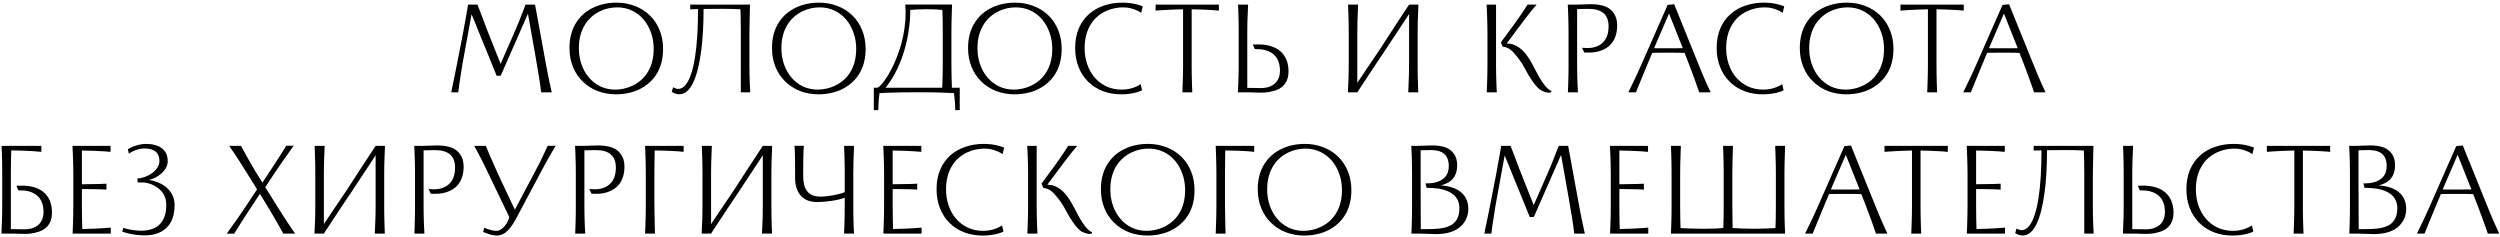 <?xml version="1.0" encoding="UTF-8"?> <svg xmlns="http://www.w3.org/2000/svg" width="885" height="84" viewBox="0 0 885 84" fill="none"><path d="M189.41 1.639L193.325 23.037C193.715 25.212 194.195 27.596 194.765 30.192C194.84 30.567 194.915 30.904 194.99 31.204C195.065 31.504 195.125 31.774 195.17 32.014L195.327 32.689H191.57C191.48 31.774 191.255 30.139 190.895 27.784C190.34 24.364 189.845 21.439 189.41 19.009L187.632 9.019C187.347 7.519 187.1 6.131 186.89 4.856L177.26 26.794L175.797 26.817L175.37 25.714L174.425 23.419L171.747 16.826L170.307 13.316L169.745 11.944C168.815 9.679 168.252 8.284 168.057 7.759L167.54 6.499L166.932 5.036L163.647 22.991C163.227 25.526 162.875 27.822 162.59 29.877C162.47 30.596 162.38 31.271 162.32 31.901L162.207 32.689H159.732L159.845 32.172C159.86 32.111 159.875 32.036 159.89 31.947C159.905 31.857 159.92 31.759 159.935 31.654C160.01 31.309 160.092 30.896 160.182 30.416C160.287 29.936 160.407 29.381 160.542 28.752L161.06 26.232L161.622 23.419C161.757 22.774 161.945 21.822 162.185 20.561L163.985 11.314C164.48 8.674 164.9 6.334 165.245 4.294L165.695 1.639H169.025C169.715 3.409 170.367 5.104 170.982 6.724C171.627 8.509 172.415 10.564 173.345 12.889L177.215 22.609L182.142 11.359C182.937 9.514 183.492 8.194 183.807 7.399C184.617 5.389 185.367 3.469 186.057 1.639H189.41ZM218.085 33.386C215.76 33.386 213.592 33.004 211.582 32.239C209.572 31.459 207.825 30.349 206.34 28.909C204.825 27.454 203.655 25.714 202.83 23.689C202.005 21.664 201.592 19.429 201.592 16.984C201.592 13.489 202.38 10.504 203.955 8.029C205.455 5.674 207.48 3.896 210.03 2.696C212.505 1.526 215.242 0.941 218.242 0.941C220.567 0.941 222.735 1.331 224.745 2.111C226.77 2.876 228.525 3.979 230.01 5.419C231.51 6.874 232.672 8.614 233.497 10.639C234.322 12.664 234.735 14.899 234.735 17.344C234.735 20.839 233.947 23.824 232.372 26.299C231.622 27.469 230.73 28.504 229.695 29.404C228.675 30.289 227.542 31.032 226.297 31.631C225.082 32.217 223.777 32.651 222.382 32.937C220.987 33.236 219.555 33.386 218.085 33.386ZM204.922 17.052C204.922 19.032 205.222 20.914 205.822 22.699C206.437 24.484 207.307 26.044 208.432 27.379C209.587 28.759 210.96 29.831 212.55 30.596C214.155 31.346 215.91 31.721 217.815 31.721C218.79 31.721 219.795 31.609 220.83 31.384C221.865 31.159 222.862 30.822 223.822 30.372C226.087 29.306 227.857 27.784 229.132 25.804C230.647 23.479 231.405 20.637 231.405 17.276C231.405 15.296 231.097 13.421 230.482 11.652C229.867 9.866 228.997 8.299 227.872 6.949C226.717 5.569 225.337 4.504 223.732 3.754C222.142 2.989 220.395 2.606 218.49 2.606C216.375 2.606 214.38 3.049 212.505 3.934C210.285 4.984 208.522 6.506 207.217 8.501C205.687 10.871 204.922 13.722 204.922 17.052ZM240.201 31.474C240.756 31.459 241.311 31.249 241.866 30.844C242.421 30.439 242.938 29.824 243.418 28.999C244.558 27.049 245.428 24.154 246.028 20.314C246.748 15.694 247.108 9.994 247.108 3.214L245.061 3.281C244.881 3.296 244.641 3.304 244.341 3.304V1.639H265.536C265.521 1.639 265.506 1.804 265.491 2.134C265.476 2.254 265.468 2.479 265.468 2.809L265.446 3.506L265.401 5.554C265.341 7.654 265.311 9.424 265.311 10.864C265.296 11.509 265.288 12.461 265.288 13.722V22.969C265.288 25.009 265.333 27.244 265.423 29.674C265.483 31.009 265.536 32.014 265.581 32.689H262.251V11.314C262.251 10.084 262.236 8.539 262.206 6.679L262.161 4.766L262.093 3.281C260.353 3.176 258.208 3.124 255.658 3.124C254.128 3.124 252.988 3.131 252.238 3.146C251.473 3.161 250.416 3.169 249.066 3.169C249.066 8.914 248.773 13.954 248.188 18.289C247.543 23.029 246.606 26.689 245.376 29.269C244.746 30.589 244.018 31.602 243.193 32.306C242.383 33.011 241.491 33.364 240.516 33.364C239.796 33.364 239.136 33.214 238.536 32.914C238.296 32.824 238.123 32.734 238.018 32.644C237.883 32.554 237.808 32.509 237.793 32.509L238.288 30.889L238.468 30.979C238.753 31.159 239.083 31.294 239.458 31.384C239.653 31.444 239.901 31.474 240.201 31.474ZM289.777 33.386C287.452 33.386 285.285 33.004 283.275 32.239C281.265 31.459 279.517 30.349 278.032 28.909C276.517 27.454 275.347 25.714 274.522 23.689C273.697 21.664 273.285 19.429 273.285 16.984C273.285 13.489 274.072 10.504 275.647 8.029C277.147 5.674 279.172 3.896 281.722 2.696C284.197 1.526 286.935 0.941 289.935 0.941C292.26 0.941 294.427 1.331 296.437 2.111C298.462 2.876 300.217 3.979 301.702 5.419C303.202 6.874 304.365 8.614 305.19 10.639C306.015 12.664 306.427 14.899 306.427 17.344C306.427 20.839 305.64 23.824 304.065 26.299C303.315 27.469 302.422 28.504 301.387 29.404C300.367 30.289 299.235 31.032 297.99 31.631C296.775 32.217 295.47 32.651 294.075 32.937C292.68 33.236 291.247 33.386 289.777 33.386ZM276.615 17.052C276.615 19.032 276.915 20.914 277.515 22.699C278.13 24.484 279 26.044 280.125 27.379C281.28 28.759 282.652 29.831 284.242 30.596C285.847 31.346 287.602 31.721 289.507 31.721C290.482 31.721 291.487 31.609 292.522 31.384C293.557 31.159 294.555 30.822 295.515 30.372C297.78 29.306 299.55 27.784 300.825 25.804C302.34 23.479 303.097 20.637 303.097 17.276C303.097 15.296 302.79 13.421 302.175 11.652C301.56 9.866 300.69 8.299 299.565 6.949C298.41 5.569 297.03 4.504 295.425 3.754C293.835 2.989 292.087 2.606 290.182 2.606C288.067 2.606 286.072 3.049 284.197 3.934C281.977 4.984 280.215 6.506 278.91 8.501C277.38 10.871 276.615 13.722 276.615 17.052ZM309.327 38.989V31.047H310.519C310.729 31.047 311.052 30.844 311.487 30.439C312.402 29.599 313.482 28.122 314.727 26.006C316.077 23.681 317.262 21.026 318.282 18.041C319.437 14.697 320.164 11.187 320.464 7.511C320.539 6.701 320.577 5.726 320.577 4.586C320.577 3.431 320.539 2.434 320.464 1.594H337.024C336.949 2.959 336.889 4.954 336.844 7.579C336.814 9.109 336.799 10.287 336.799 11.111V22.564C336.799 23.449 336.814 24.657 336.844 26.186L336.867 27.514L336.934 29.539L336.979 31.047H339.747V38.989H338.149L338.104 37.054C338.044 35.884 337.909 34.519 337.699 32.959C336.634 32.899 334.969 32.831 332.704 32.757C330.829 32.697 328.429 32.666 325.504 32.666H323.569C320.839 32.666 318.514 32.697 316.594 32.757C314.014 32.831 312.267 32.907 311.352 32.981C311.142 34.481 311.014 35.839 310.969 37.054L310.924 38.989H309.327ZM327.867 3.259C327.027 3.259 325.947 3.289 324.627 3.349L323.277 3.439L322.242 3.506C322.227 6.341 321.987 9.116 321.522 11.832C321.057 14.546 320.412 17.127 319.587 19.572C318.807 21.881 317.892 24.012 316.842 25.962C315.792 27.912 314.667 29.607 313.467 31.047H333.537L333.604 29.561C333.664 28.107 333.702 26.689 333.717 25.309C333.732 24.754 333.739 23.907 333.739 22.767V11.111C333.739 8.306 333.694 5.779 333.604 3.529C332.239 3.349 330.462 3.259 328.272 3.259H327.867ZM359.184 33.386C356.859 33.386 354.692 33.004 352.682 32.239C350.672 31.459 348.924 30.349 347.439 28.909C345.924 27.454 344.754 25.714 343.929 23.689C343.104 21.664 342.692 19.429 342.692 16.984C342.692 13.489 343.479 10.504 345.054 8.029C346.554 5.674 348.579 3.896 351.129 2.696C353.604 1.526 356.342 0.941 359.342 0.941C361.667 0.941 363.834 1.331 365.844 2.111C367.869 2.876 369.624 3.979 371.109 5.419C372.609 6.874 373.772 8.614 374.597 10.639C375.422 12.664 375.834 14.899 375.834 17.344C375.834 20.839 375.047 23.824 373.472 26.299C372.722 27.469 371.829 28.504 370.794 29.404C369.774 30.289 368.642 31.032 367.397 31.631C366.182 32.217 364.877 32.651 363.482 32.937C362.087 33.236 360.654 33.386 359.184 33.386ZM346.022 17.052C346.022 19.032 346.322 20.914 346.922 22.699C347.537 24.484 348.407 26.044 349.532 27.379C350.687 28.759 352.059 29.831 353.649 30.596C355.254 31.346 357.009 31.721 358.914 31.721C359.889 31.721 360.894 31.609 361.929 31.384C362.964 31.159 363.962 30.822 364.922 30.372C367.187 29.306 368.957 27.784 370.232 25.804C371.747 23.479 372.504 20.637 372.504 17.276C372.504 15.296 372.197 13.421 371.582 11.652C370.967 9.866 370.097 8.299 368.972 6.949C367.817 5.569 366.437 4.504 364.832 3.754C363.242 2.989 361.494 2.606 359.589 2.606C357.474 2.606 355.479 3.049 353.604 3.934C351.384 4.984 349.622 6.506 348.317 8.501C346.787 10.871 346.022 13.722 346.022 17.052ZM404.295 31.969C403.245 32.509 401.85 32.907 400.11 33.161C399.225 33.312 398.16 33.386 396.915 33.386C394.545 33.386 392.363 33.004 390.368 32.239C388.373 31.474 386.648 30.364 385.193 28.909C383.723 27.454 382.59 25.714 381.795 23.689C381 21.664 380.603 19.429 380.603 16.984C380.603 14.359 381.038 12.034 381.908 10.009C382.778 7.984 384.008 6.281 385.598 4.901C387.098 3.596 388.853 2.614 390.863 1.954C392.873 1.279 395.01 0.941 397.275 0.941C399.165 0.941 400.92 1.159 402.54 1.594C403.365 1.819 404.025 2.036 404.52 2.246L403.98 4.541C402.93 3.836 401.663 3.289 400.178 2.899C399.413 2.704 398.535 2.606 397.545 2.606C396.54 2.606 395.513 2.719 394.463 2.944C393.428 3.154 392.43 3.484 391.47 3.934C389.205 4.999 387.45 6.521 386.205 8.501C384.705 10.857 383.955 13.707 383.955 17.052C383.955 19.047 384.255 20.929 384.855 22.699C385.455 24.469 386.318 26.021 387.443 27.357C388.613 28.736 390.015 29.809 391.65 30.574C393.285 31.339 395.085 31.721 397.05 31.721C398.835 31.721 400.47 31.407 401.955 30.776C402.735 30.447 403.35 30.116 403.8 29.787L404.295 31.969ZM418.561 32.689C418.576 32.164 418.614 31.166 418.674 29.697C418.764 27.297 418.809 25.069 418.809 23.014V3.281C415.989 3.356 413.724 3.446 412.014 3.551L409.089 3.754V1.639H431.499V3.754C429.954 3.604 428.041 3.484 425.761 3.394C424.231 3.334 422.926 3.296 421.846 3.281V23.014C421.846 25.474 421.884 27.701 421.959 29.697C421.974 30.462 422.011 31.459 422.071 32.689H418.561ZM443.517 15.746L445.205 15.724C446.87 15.694 448.37 15.882 449.705 16.287C451.055 16.677 452.21 17.269 453.17 18.064C454.13 18.889 454.865 19.909 455.375 21.124C455.885 22.339 456.14 23.719 456.14 25.264C456.14 27.259 455.592 28.879 454.497 30.124C453.552 31.204 452.195 31.931 450.425 32.306C449.225 32.636 447.92 32.801 446.51 32.801C446.15 32.801 445.887 32.794 445.722 32.779C445.077 32.779 444.635 32.772 444.395 32.757L443.405 32.712C443 32.712 442.7 32.704 442.505 32.689H441.537H438.23C438.305 30.994 438.38 28.947 438.455 26.547C438.485 25.017 438.5 23.824 438.5 22.969V11.314C438.5 8.854 438.462 6.626 438.387 4.631C438.327 3.161 438.29 2.164 438.275 1.639H441.83C441.74 3.184 441.657 5.209 441.582 7.714C441.552 9.274 441.537 10.474 441.537 11.314V31.114C442.617 31.114 443.42 31.122 443.945 31.137C444.995 31.166 445.767 31.181 446.262 31.181C447.972 31.181 449.345 30.859 450.38 30.214C451.175 29.794 451.812 29.172 452.292 28.346C452.832 27.416 453.102 26.322 453.102 25.061C453.102 22.826 452.525 21.056 451.37 19.752C450.455 18.747 449.217 18.056 447.657 17.681C446.697 17.456 445.542 17.359 444.192 17.389L443.517 15.746ZM501.844 23.014C501.844 25.474 501.881 27.701 501.956 29.697C501.971 30.462 502.009 31.459 502.069 32.689H498.514L498.716 27.762L498.761 26.591C498.791 25.061 498.806 23.869 498.806 23.014V4.969L496.264 8.839L493.339 13.271L490.279 17.907L488.366 20.764L487.264 22.407L484.564 26.479C482.989 28.819 481.789 30.642 480.964 31.947C480.649 32.411 480.491 32.659 480.491 32.689H477.161L477.364 27.986C477.364 27.686 477.379 27.206 477.409 26.547C477.439 25.017 477.454 23.824 477.454 22.969V11.314C477.454 9.259 477.409 7.031 477.319 4.631C477.259 3.161 477.221 2.164 477.206 1.639H480.761C480.686 3.379 480.611 5.404 480.536 7.714C480.506 9.274 480.491 10.474 480.491 11.314V29.314L483.934 24.184L488.906 16.826L490.189 14.824L492.371 11.449L494.036 8.884L495.566 6.566C496.661 4.856 497.741 3.214 498.806 1.639H502.114C502.039 3.319 501.964 5.359 501.889 7.759C501.859 9.319 501.844 10.519 501.844 11.359V23.014ZM526.558 11.359C526.558 9.724 526.506 7.489 526.401 4.654L526.266 1.639H529.596V23.014C529.596 25.069 529.641 27.297 529.731 29.697L529.866 32.689H526.311C526.326 32.164 526.363 31.166 526.423 29.697C526.513 27.297 526.558 25.069 526.558 23.014V11.359ZM549.103 32.644C548.998 32.719 548.878 32.757 548.743 32.757L548.451 32.801C547.686 32.861 546.651 32.554 545.346 31.879C544.356 31.159 543.321 29.989 542.241 28.369C541.866 27.829 541.468 27.206 541.048 26.502C540.643 25.782 540.261 25.091 539.901 24.431L539.608 23.892C538.723 22.227 537.591 20.622 536.211 19.076C535.416 18.072 534.546 17.359 533.601 16.939C533.106 16.714 532.558 16.579 531.958 16.534L531.306 15.004L535.716 9.019C535.911 8.764 536.368 8.126 537.088 7.106L537.651 6.296C538.116 5.636 538.581 4.954 539.046 4.249C539.226 3.949 539.406 3.679 539.586 3.439L540.733 1.639H543.973C543.598 2.014 542.811 2.951 541.611 4.451C540.951 5.276 540.306 6.109 539.676 6.949L533.376 15.386C535.056 15.386 536.631 15.949 538.101 17.074C539.241 17.944 540.351 19.249 541.431 20.989C541.866 21.679 542.293 22.429 542.713 23.239C543.148 24.049 543.411 24.544 543.501 24.724L543.883 25.466C545.338 28.271 546.658 30.221 547.843 31.317C548.368 31.811 548.826 32.096 549.216 32.172L549.103 32.644ZM560.032 16.916L561.517 16.984L562.125 17.006C562.815 17.006 563.49 16.931 564.15 16.782C565.62 16.436 566.797 15.769 567.682 14.779C568.852 13.489 569.437 11.652 569.437 9.266C569.437 7.076 568.747 5.464 567.367 4.429C566.242 3.619 564.795 3.199 563.025 3.169C562.785 3.154 562.402 3.146 561.877 3.146C561.367 3.146 560.977 3.154 560.707 3.169C559.657 3.199 558.855 3.214 558.3 3.214V23.014C558.3 25.069 558.345 27.297 558.435 29.697C558.495 31.002 558.547 31.999 558.592 32.689H555.037C555.052 32.164 555.09 31.166 555.15 29.697C555.225 27.701 555.262 25.474 555.262 23.014V11.359C555.262 9.319 555.217 7.084 555.127 4.654L554.992 1.639H558.03C559.065 1.639 560.235 1.601 561.54 1.526C562.23 1.496 562.732 1.481 563.047 1.481C564.892 1.481 566.49 1.699 567.84 2.134C569.7 2.749 571.035 3.941 571.845 5.711C572.265 6.611 572.475 7.729 572.475 9.064C572.475 10.624 572.227 12.019 571.732 13.249C571.252 14.464 570.54 15.476 569.595 16.287C568.65 17.096 567.51 17.704 566.175 18.109C564.855 18.499 563.37 18.664 561.72 18.604L560.842 18.581L560.032 16.916ZM592.657 1.504L601.365 23.014C602.52 25.894 603.502 28.212 604.312 29.966C604.582 30.581 605.002 31.489 605.572 32.689H601.5L601.297 32.014L599.857 27.964C599.017 25.714 598.35 23.929 597.855 22.609L597.652 22.091C597.232 20.966 596.85 19.984 596.505 19.144L596.347 18.739L594.93 18.672L592.252 18.649H588.81C587.505 18.649 586.65 18.657 586.245 18.672L585.57 18.694C585.24 18.694 585.015 18.701 584.895 18.716C584.49 19.646 584.032 20.734 583.522 21.979L582.757 23.824L582.195 25.174C581.925 25.804 581.677 26.412 581.452 26.997C581.092 27.837 580.62 28.977 580.035 30.416C579.885 30.762 579.667 31.302 579.382 32.036L579.135 32.689H576.435C577.23 31.114 578.175 29.149 579.27 26.794C579.585 26.149 579.952 25.339 580.372 24.364L580.8 23.419L590.34 1.729L592.657 1.504ZM585.547 17.052C585.937 17.081 586.312 17.096 586.672 17.096H588.585H592.275C593.61 17.096 594.757 17.081 595.717 17.052L590.835 4.789L585.547 17.052ZM631.396 31.969C630.346 32.509 628.951 32.907 627.211 33.161C626.326 33.312 625.261 33.386 624.016 33.386C621.646 33.386 619.464 33.004 617.469 32.239C615.474 31.474 613.749 30.364 612.294 28.909C610.824 27.454 609.691 25.714 608.896 23.689C608.101 21.664 607.704 19.429 607.704 16.984C607.704 14.359 608.139 12.034 609.009 10.009C609.879 7.984 611.109 6.281 612.699 4.901C614.199 3.596 615.954 2.614 617.964 1.954C619.974 1.279 622.111 0.941 624.376 0.941C626.266 0.941 628.021 1.159 629.641 1.594C630.466 1.819 631.126 2.036 631.621 2.246L631.081 4.541C630.031 3.836 628.764 3.289 627.279 2.899C626.514 2.704 625.636 2.606 624.646 2.606C623.641 2.606 622.614 2.719 621.564 2.944C620.529 3.154 619.531 3.484 618.571 3.934C616.306 4.999 614.551 6.521 613.306 8.501C611.806 10.857 611.056 13.707 611.056 17.052C611.056 19.047 611.356 20.929 611.956 22.699C612.556 24.469 613.419 26.021 614.544 27.357C615.714 28.736 617.116 29.809 618.751 30.574C620.386 31.339 622.186 31.721 624.151 31.721C625.936 31.721 627.571 31.407 629.056 30.776C629.836 30.447 630.451 30.116 630.901 29.787L631.396 31.969ZM653.627 33.386C651.302 33.386 649.134 33.004 647.124 32.239C645.114 31.459 643.367 30.349 641.882 28.909C640.367 27.454 639.197 25.714 638.372 23.689C637.547 21.664 637.134 19.429 637.134 16.984C637.134 13.489 637.922 10.504 639.497 8.029C640.997 5.674 643.022 3.896 645.572 2.696C648.047 1.526 650.784 0.941 653.784 0.941C656.109 0.941 658.277 1.331 660.287 2.111C662.312 2.876 664.067 3.979 665.552 5.419C667.052 6.874 668.214 8.614 669.039 10.639C669.864 12.664 670.277 14.899 670.277 17.344C670.277 20.839 669.489 23.824 667.914 26.299C667.164 27.469 666.272 28.504 665.237 29.404C664.217 30.289 663.084 31.032 661.839 31.631C660.624 32.217 659.319 32.651 657.924 32.937C656.529 33.236 655.097 33.386 653.627 33.386ZM640.464 17.052C640.464 19.032 640.764 20.914 641.364 22.699C641.979 24.484 642.849 26.044 643.974 27.379C645.129 28.759 646.502 29.831 648.092 30.596C649.697 31.346 651.452 31.721 653.357 31.721C654.332 31.721 655.337 31.609 656.372 31.384C657.407 31.159 658.404 30.822 659.364 30.372C661.629 29.306 663.399 27.784 664.674 25.804C666.189 23.479 666.947 20.637 666.947 17.276C666.947 15.296 666.639 13.421 666.024 11.652C665.409 9.866 664.539 8.299 663.414 6.949C662.259 5.569 660.879 4.504 659.274 3.754C657.684 2.989 655.937 2.606 654.032 2.606C651.917 2.606 649.922 3.049 648.047 3.934C645.827 4.984 644.064 6.506 642.759 8.501C641.229 10.871 640.464 13.722 640.464 17.052ZM682.233 32.689C682.248 32.164 682.286 31.166 682.346 29.697C682.436 27.297 682.481 25.069 682.481 23.014V3.281C679.661 3.356 677.396 3.446 675.686 3.551L672.761 3.754V1.639H695.171V3.754C693.626 3.604 691.713 3.484 689.433 3.394C687.903 3.334 686.598 3.296 685.518 3.281V23.014C685.518 25.474 685.556 27.701 685.631 29.697C685.646 30.462 685.683 31.459 685.743 32.689H682.233ZM711.213 1.504L719.921 23.014C721.076 25.894 722.058 28.212 722.868 29.966C723.138 30.581 723.558 31.489 724.128 32.689H720.056L719.853 32.014L718.413 27.964C717.573 25.714 716.906 23.929 716.411 22.609L716.208 22.091C715.788 20.966 715.406 19.984 715.061 19.144L714.903 18.739L713.486 18.672L710.808 18.649H707.366C706.061 18.649 705.206 18.657 704.801 18.672L704.126 18.694C703.796 18.694 703.571 18.701 703.451 18.716C703.046 19.646 702.588 20.734 702.078 21.979L701.313 23.824L700.751 25.174C700.481 25.804 700.233 26.412 700.008 26.997C699.648 27.837 699.176 28.977 698.591 30.416C698.441 30.762 698.223 31.302 697.938 32.036L697.691 32.689H694.991C695.786 31.114 696.731 29.149 697.826 26.794C698.141 26.149 698.508 25.339 698.928 24.364L699.356 23.419L708.896 1.729L711.213 1.504ZM704.103 17.052C704.493 17.081 704.868 17.096 705.228 17.096H707.141H710.831C712.166 17.096 713.313 17.081 714.273 17.052L709.391 4.789L704.103 17.052ZM5.803 65.746L7.513 65.724C8.983 65.694 10.333 65.837 11.563 66.151C12.793 66.451 13.873 66.916 14.803 67.546C16.723 68.882 17.871 70.794 18.246 73.284C18.351 73.989 18.403 74.612 18.403 75.151C18.403 75.436 18.396 75.647 18.381 75.781C18.321 77.626 17.736 79.126 16.626 80.281C15.696 81.257 14.391 81.931 12.711 82.306C11.511 82.636 10.206 82.802 8.796 82.802C8.436 82.802 8.173 82.794 8.008 82.779C7.378 82.779 6.943 82.772 6.703 82.757L5.691 82.712C5.301 82.712 5.008 82.704 4.813 82.689H3.823H0.516C0.591 80.994 0.666 78.947 0.741 76.546C0.771 75.016 0.786 73.824 0.786 72.969V61.314C0.786 58.854 0.748 56.627 0.673 54.632C0.613 53.161 0.576 52.164 0.561 51.639H14.646V53.754C13.266 53.604 11.233 53.469 8.548 53.349C6.853 53.289 5.331 53.252 3.981 53.236L3.958 54.136L3.891 56.702C3.861 58.592 3.846 60.129 3.846 61.314V81.114C4.926 81.114 5.728 81.121 6.253 81.136C7.303 81.166 8.076 81.181 8.571 81.181C10.281 81.181 11.653 80.859 12.688 80.214C13.483 79.794 14.121 79.171 14.601 78.347C15.141 77.416 15.411 76.322 15.411 75.061C15.411 72.826 14.833 71.056 13.678 69.751C12.763 68.746 11.526 68.056 9.966 67.681C9.006 67.457 7.851 67.359 6.501 67.389L5.803 65.746ZM25.706 82.689C25.721 82.164 25.759 81.166 25.819 79.697C25.909 77.296 25.954 75.069 25.954 73.014V61.359C25.954 59.724 25.901 57.489 25.796 54.654L25.661 51.639H39.139V53.754C37.684 53.604 35.741 53.484 33.311 53.394C31.706 53.334 30.266 53.297 28.991 53.282V65.229C32.381 65.199 34.601 65.162 35.651 65.117L37.136 65.049L37.676 65.026V67.119C36.326 67.029 34.751 66.977 32.951 66.962L28.991 66.916V73.014C28.991 74.229 29.006 75.766 29.036 77.626L29.104 80.281L29.126 81.069C32.066 81.009 34.556 80.912 36.596 80.776L39.229 80.574V82.689H25.706ZM58.342 65.882C59.422 66.677 60.269 67.644 60.884 68.784C61.499 69.924 61.807 71.192 61.807 72.587C61.807 75.031 61.349 77.072 60.434 78.707C59.639 80.132 58.492 81.249 56.992 82.059C55.672 82.749 54.194 83.154 52.559 83.274C52.229 83.304 51.749 83.319 51.119 83.319C49.469 83.319 47.797 83.139 46.102 82.779C45.172 82.599 44.234 82.337 43.289 81.992L43.604 80.686C43.604 80.671 43.829 80.724 44.279 80.844C45.404 81.189 46.799 81.444 48.464 81.609C48.944 81.654 49.424 81.677 49.904 81.677C51.374 81.677 52.754 81.451 54.044 81.001C55.979 80.311 57.367 78.894 58.207 76.749C58.642 75.609 58.859 74.199 58.859 72.519C58.859 70.674 58.312 69.091 57.217 67.772C56.317 66.722 55.154 65.897 53.729 65.296C53.174 65.072 52.627 64.899 52.087 64.779C51.547 64.659 51.082 64.599 50.692 64.599H48.734L48.622 63.159C49.462 63.144 50.339 62.971 51.254 62.642C52.184 62.312 53.039 61.869 53.819 61.314C54.614 60.729 55.244 60.069 55.709 59.334C56.189 58.599 56.429 57.827 56.429 57.017C56.429 55.172 55.739 53.897 54.359 53.191C53.549 52.772 52.469 52.562 51.119 52.562C49.949 52.562 48.719 52.839 47.429 53.394C46.904 53.619 46.492 53.829 46.192 54.024L45.607 54.384L45.269 52.831C45.374 52.757 45.607 52.621 45.967 52.426C46.777 51.962 47.924 51.549 49.409 51.189C50.189 51.024 50.969 50.941 51.749 50.941C52.874 50.941 53.902 51.069 54.832 51.324C55.777 51.579 56.587 51.954 57.262 52.449C58.672 53.529 59.377 55.059 59.377 57.039C59.377 57.864 59.167 58.659 58.747 59.424C58.342 60.174 57.772 60.864 57.037 61.494C56.422 62.019 55.747 62.477 55.012 62.867C54.277 63.242 53.519 63.519 52.739 63.699C53.774 63.849 54.772 64.112 55.732 64.487C56.692 64.847 57.562 65.311 58.342 65.882ZM102.614 79.989C103.394 81.159 104.009 82.059 104.459 82.689H100.274L100.049 82.239C99.929 82.014 99.456 81.174 98.631 79.719L98.316 79.179C97.431 77.634 96.479 75.999 95.459 74.274L93.771 71.484L92.016 68.649L89.114 73.014C87.974 74.709 86.721 76.644 85.356 78.819C85.236 78.984 85.131 79.141 85.041 79.291C84.951 79.442 84.869 79.576 84.794 79.697L82.904 82.712H80.271C81.426 81.136 82.874 79.097 84.614 76.591L87.044 73.014L91.004 67.029L87.449 61.314C85.469 58.149 83.976 55.816 82.971 54.316C82.341 53.371 81.726 52.479 81.126 51.639H85.311L85.739 52.404C86.594 54.024 87.554 55.749 88.619 57.579L90.261 60.392L90.824 61.314L92.894 64.644L95.121 61.291C96.621 59.041 98.069 56.814 99.464 54.609C100.319 53.259 100.941 52.254 101.331 51.594H103.964C102.809 53.169 101.361 55.209 99.621 57.714C98.811 58.884 98.001 60.077 97.191 61.291L93.906 66.264L98.114 73.014C99.494 75.249 100.994 77.574 102.614 79.989ZM136.008 73.014C136.008 75.474 136.045 77.701 136.12 79.697C136.135 80.462 136.173 81.459 136.233 82.689H132.678L132.88 77.761L132.925 76.591C132.955 75.061 132.97 73.869 132.97 73.014V54.969L130.428 58.839L127.503 63.272L124.443 67.906L122.53 70.764L121.428 72.406L118.728 76.479C117.153 78.819 115.953 80.641 115.128 81.947C114.813 82.412 114.655 82.659 114.655 82.689H111.325L111.528 77.987C111.528 77.686 111.543 77.207 111.573 76.546C111.603 75.016 111.618 73.824 111.618 72.969V61.314C111.618 59.259 111.573 57.032 111.483 54.632C111.423 53.161 111.385 52.164 111.37 51.639H114.925C114.85 53.379 114.775 55.404 114.7 57.714C114.67 59.274 114.655 60.474 114.655 61.314V79.314L118.098 74.184L123.07 66.826L124.353 64.824L126.535 61.449L128.2 58.884L129.73 56.566C130.825 54.856 131.905 53.214 132.97 51.639H136.278C136.203 53.319 136.128 55.359 136.053 57.759C136.023 59.319 136.008 60.519 136.008 61.359V73.014ZM151.684 66.916L153.169 66.984L153.776 67.007C154.466 67.007 155.141 66.931 155.801 66.781C157.271 66.436 158.449 65.769 159.334 64.779C160.504 63.489 161.089 61.651 161.089 59.267C161.089 57.077 160.399 55.464 159.019 54.429C157.894 53.619 156.446 53.199 154.676 53.169C154.436 53.154 154.054 53.147 153.529 53.147C153.019 53.147 152.629 53.154 152.359 53.169C151.309 53.199 150.506 53.214 149.951 53.214V73.014C149.951 75.069 149.996 77.296 150.086 79.697C150.146 81.001 150.199 81.999 150.244 82.689H146.689C146.704 82.164 146.741 81.166 146.801 79.697C146.876 77.701 146.914 75.474 146.914 73.014V61.359C146.914 59.319 146.869 57.084 146.779 54.654L146.644 51.639H149.681C150.716 51.639 151.886 51.602 153.191 51.526C153.881 51.496 154.384 51.481 154.699 51.481C156.544 51.481 158.141 51.699 159.491 52.134C161.351 52.749 162.686 53.941 163.496 55.712C163.916 56.611 164.126 57.729 164.126 59.064C164.126 60.624 163.879 62.019 163.384 63.249C162.904 64.464 162.191 65.477 161.246 66.287C160.301 67.097 159.161 67.704 157.826 68.109C156.506 68.499 155.021 68.664 153.371 68.604L152.494 68.582L151.684 66.916ZM182.621 77.514C181.376 79.839 180.116 81.466 178.841 82.397C177.911 83.056 176.914 83.386 175.849 83.386C175.699 83.386 175.459 83.371 175.129 83.341C174.544 83.266 173.929 83.132 173.284 82.936C172.654 82.742 171.896 82.472 171.011 82.126L171.461 80.574C172.196 80.979 173.104 81.302 174.184 81.541C174.739 81.662 175.279 81.722 175.804 81.722C176.269 81.722 176.749 81.572 177.244 81.272C177.739 80.972 178.204 80.567 178.639 80.056C179.059 79.561 179.411 79.029 179.696 78.459C179.996 77.874 180.191 77.326 180.281 76.817L172.091 59.784C171.056 57.609 170.066 55.659 169.121 53.934L167.861 51.639H172.001C172.001 51.684 172.076 51.879 172.226 52.224C172.466 52.839 172.961 54.017 173.711 55.757C174.701 58.022 175.466 59.739 176.006 60.909C176.261 61.509 176.554 62.147 176.884 62.822L177.199 63.519L182.261 74.229L190.541 58.592C191.231 57.286 191.876 55.959 192.476 54.609L192.904 53.731L193.849 51.617H196.661C195.956 52.786 195.154 54.189 194.254 55.824L193.759 56.702C193.129 57.797 192.596 58.764 192.161 59.604L182.621 77.514ZM208.611 66.916L210.096 66.984L210.703 67.007C211.393 67.007 212.068 66.931 212.728 66.781C214.198 66.436 215.376 65.769 216.261 64.779C217.431 63.489 218.016 61.651 218.016 59.267C218.016 57.077 217.326 55.464 215.946 54.429C214.821 53.619 213.373 53.199 211.603 53.169C211.363 53.154 210.981 53.147 210.456 53.147C209.946 53.147 209.556 53.154 209.286 53.169C208.236 53.199 207.433 53.214 206.878 53.214V73.014C206.878 75.069 206.923 77.296 207.013 79.697C207.073 81.001 207.126 81.999 207.171 82.689H203.616C203.631 82.164 203.668 81.166 203.728 79.697C203.803 77.701 203.841 75.474 203.841 73.014V61.359C203.841 59.319 203.796 57.084 203.706 54.654L203.571 51.639H206.608C207.643 51.639 208.813 51.602 210.118 51.526C210.808 51.496 211.311 51.481 211.626 51.481C213.471 51.481 215.068 51.699 216.418 52.134C218.278 52.749 219.613 53.941 220.423 55.712C220.843 56.611 221.053 57.729 221.053 59.064C221.053 60.624 220.806 62.019 220.311 63.249C219.831 64.464 219.118 65.477 218.173 66.287C217.228 67.097 216.088 67.704 214.753 68.109C213.433 68.499 211.948 68.664 210.298 68.604L209.421 68.582L208.611 66.916ZM228.613 61.314C228.613 59.259 228.568 57.032 228.478 54.632C228.418 53.161 228.381 52.164 228.366 51.639H242.001V53.754C241.491 53.679 240.703 53.604 239.638 53.529C237.958 53.409 235.333 53.319 231.763 53.259C231.763 53.469 231.756 53.634 231.741 53.754C231.711 54.804 231.696 55.786 231.696 56.702C231.666 58.562 231.651 60.099 231.651 61.314V71.011C231.651 72.242 231.658 73.171 231.673 73.802C231.673 75.212 231.703 76.921 231.763 78.931L231.808 80.889L231.853 82.216L231.876 82.689H228.366C228.381 82.134 228.418 81.129 228.478 79.674C228.568 77.244 228.613 75.009 228.613 72.969V61.314ZM273.073 73.014C273.073 75.474 273.111 77.701 273.186 79.697C273.201 80.462 273.238 81.459 273.298 82.689H269.743L269.946 77.761L269.991 76.591C270.021 75.061 270.036 73.869 270.036 73.014V54.969L267.493 58.839L264.568 63.272L261.508 67.906L259.596 70.764L258.493 72.406L255.793 76.479C254.218 78.819 253.018 80.641 252.193 81.947C251.878 82.412 251.721 82.659 251.721 82.689H248.391L248.593 77.987C248.593 77.686 248.608 77.207 248.638 76.546C248.668 75.016 248.683 73.824 248.683 72.969V61.314C248.683 59.259 248.638 57.032 248.548 54.632C248.488 53.161 248.451 52.164 248.436 51.639H251.991C251.916 53.379 251.841 55.404 251.766 57.714C251.736 59.274 251.721 60.474 251.721 61.314V79.314L255.163 74.184L260.136 66.826L261.418 64.824L263.601 61.449L265.266 58.884L266.796 56.566C267.891 54.856 268.971 53.214 270.036 51.639H273.343C273.268 53.319 273.193 55.359 273.118 57.759C273.088 59.319 273.073 60.519 273.073 61.359V73.014ZM299.032 69.977C297.952 70.427 296.399 70.802 294.374 71.102C292.454 71.386 290.729 71.529 289.199 71.529C287.204 71.529 285.577 71.034 284.317 70.044C283.282 69.249 282.517 68.139 282.022 66.714C281.647 65.634 281.459 64.457 281.459 63.181V59.897C281.459 57.242 281.429 55.059 281.369 53.349C281.354 53.034 281.324 52.584 281.279 51.999L281.234 51.617H284.564L284.519 51.977L284.452 53.282C284.377 55.411 284.339 57.759 284.339 60.324V62.349C284.339 64.749 284.804 66.534 285.734 67.704C286.724 68.964 288.262 69.594 290.347 69.594C291.757 69.594 293.339 69.429 295.094 69.099C296.729 68.799 298.042 68.439 299.032 68.019V61.359C299.032 58.914 298.994 56.679 298.919 54.654C298.859 53.199 298.822 52.194 298.807 51.639H302.317C302.227 53.619 302.159 55.659 302.114 57.759C302.084 59.319 302.069 60.519 302.069 61.359V73.014C302.069 75.474 302.107 77.701 302.182 79.697L302.317 82.689H298.807C298.822 82.164 298.859 81.166 298.919 79.697C298.994 77.701 299.032 75.474 299.032 73.014V69.977ZM312.722 82.689C312.737 82.164 312.774 81.166 312.834 79.697C312.924 77.296 312.969 75.069 312.969 73.014V61.359C312.969 59.724 312.917 57.489 312.812 54.654L312.677 51.639H326.154V53.754C324.699 53.604 322.757 53.484 320.327 53.394C318.722 53.334 317.282 53.297 316.007 53.282V65.229C319.397 65.199 321.617 65.162 322.667 65.117L324.152 65.049L324.692 65.026V67.119C323.342 67.029 321.767 66.977 319.967 66.962L316.007 66.916V73.014C316.007 74.229 316.022 75.766 316.052 77.626L316.119 80.281L316.142 81.069C319.082 81.009 321.572 80.912 323.612 80.776L326.244 80.574V82.689H312.722ZM355.235 81.969C354.185 82.509 352.79 82.906 351.05 83.162C350.165 83.311 349.1 83.386 347.855 83.386C345.485 83.386 343.302 83.004 341.307 82.239C339.312 81.474 337.587 80.364 336.132 78.909C334.662 77.454 333.53 75.714 332.735 73.689C331.94 71.664 331.542 69.429 331.542 66.984C331.542 64.359 331.977 62.034 332.847 60.009C333.717 57.984 334.947 56.282 336.537 54.901C338.037 53.596 339.792 52.614 341.802 51.954C343.812 51.279 345.95 50.941 348.215 50.941C350.105 50.941 351.86 51.159 353.48 51.594C354.305 51.819 354.965 52.036 355.46 52.246L354.92 54.541C353.87 53.837 352.602 53.289 351.117 52.899C350.352 52.704 349.475 52.606 348.485 52.606C347.48 52.606 346.452 52.719 345.402 52.944C344.367 53.154 343.37 53.484 342.41 53.934C340.145 54.999 338.39 56.522 337.145 58.502C335.645 60.856 334.895 63.706 334.895 67.052C334.895 69.046 335.195 70.929 335.795 72.699C336.395 74.469 337.257 76.022 338.382 77.356C339.552 78.737 340.955 79.809 342.59 80.574C344.225 81.339 346.025 81.722 347.99 81.722C349.775 81.722 351.41 81.406 352.895 80.776C353.675 80.447 354.29 80.117 354.74 79.787L355.235 81.969ZM363.943 61.359C363.943 59.724 363.891 57.489 363.786 54.654L363.651 51.639H366.981V73.014C366.981 75.069 367.026 77.296 367.116 79.697L367.251 82.689H363.696C363.711 82.164 363.748 81.166 363.808 79.697C363.898 77.296 363.943 75.069 363.943 73.014V61.359ZM386.488 82.644C386.383 82.719 386.263 82.757 386.128 82.757L385.836 82.802C385.071 82.862 384.036 82.554 382.731 81.879C381.741 81.159 380.706 79.989 379.626 78.369C379.251 77.829 378.853 77.207 378.433 76.501C378.028 75.781 377.646 75.091 377.286 74.431L376.993 73.891C376.108 72.227 374.976 70.621 373.596 69.076C372.801 68.072 371.931 67.359 370.986 66.939C370.491 66.714 369.943 66.579 369.343 66.534L368.691 65.004L373.101 59.019C373.296 58.764 373.753 58.127 374.473 57.106L375.036 56.297C375.501 55.636 375.966 54.954 376.431 54.249C376.611 53.949 376.791 53.679 376.971 53.439L378.118 51.639H381.358C380.983 52.014 380.196 52.952 378.996 54.452C378.336 55.276 377.691 56.109 377.061 56.949L370.761 65.386C372.441 65.386 374.016 65.949 375.486 67.074C376.626 67.944 377.736 69.249 378.816 70.989C379.251 71.679 379.678 72.429 380.098 73.239C380.533 74.049 380.796 74.544 380.886 74.724L381.268 75.466C382.723 78.272 384.043 80.222 385.228 81.317C385.753 81.811 386.211 82.097 386.601 82.171L386.488 82.644ZM406.215 83.386C403.89 83.386 401.722 83.004 399.712 82.239C397.702 81.459 395.955 80.349 394.47 78.909C392.955 77.454 391.785 75.714 390.96 73.689C390.135 71.664 389.722 69.429 389.722 66.984C389.722 63.489 390.51 60.504 392.085 58.029C393.585 55.674 395.61 53.897 398.16 52.697C400.635 51.526 403.372 50.941 406.372 50.941C408.697 50.941 410.865 51.331 412.875 52.111C414.9 52.877 416.655 53.979 418.14 55.419C419.64 56.874 420.802 58.614 421.627 60.639C422.452 62.664 422.865 64.899 422.865 67.344C422.865 70.839 422.077 73.824 420.502 76.299C419.752 77.469 418.86 78.504 417.825 79.404C416.805 80.289 415.672 81.031 414.427 81.632C413.212 82.216 411.907 82.651 410.512 82.936C409.117 83.237 407.685 83.386 406.215 83.386ZM393.052 67.052C393.052 69.031 393.352 70.914 393.952 72.699C394.567 74.484 395.437 76.044 396.562 77.379C397.717 78.759 399.09 79.832 400.68 80.597C402.285 81.347 404.04 81.722 405.945 81.722C406.92 81.722 407.925 81.609 408.96 81.384C409.995 81.159 410.992 80.822 411.952 80.371C414.217 79.306 415.987 77.784 417.262 75.804C418.777 73.479 419.535 70.636 419.535 67.276C419.535 65.296 419.227 63.422 418.612 61.651C417.997 59.867 417.127 58.299 416.002 56.949C414.847 55.569 413.467 54.504 411.862 53.754C410.272 52.989 408.525 52.606 406.62 52.606C404.505 52.606 402.51 53.049 400.635 53.934C398.415 54.984 396.652 56.507 395.347 58.502C393.817 60.871 393.052 63.721 393.052 67.052ZM430.603 61.314C430.603 59.259 430.558 57.032 430.468 54.632C430.408 53.161 430.371 52.164 430.356 51.639H443.991V53.754C443.481 53.679 442.693 53.604 441.628 53.529C439.948 53.409 437.323 53.319 433.753 53.259C433.753 53.469 433.746 53.634 433.731 53.754C433.701 54.804 433.686 55.786 433.686 56.702C433.656 58.562 433.641 60.099 433.641 61.314V71.011C433.641 72.242 433.648 73.171 433.663 73.802C433.663 75.212 433.693 76.921 433.753 78.931L433.798 80.889L433.843 82.216L433.866 82.689H430.356C430.371 82.134 430.408 81.129 430.468 79.674C430.558 77.244 430.603 75.009 430.603 72.969V61.314ZM461.735 83.386C459.41 83.386 457.243 83.004 455.233 82.239C453.223 81.459 451.475 80.349 449.99 78.909C448.475 77.454 447.305 75.714 446.48 73.689C445.655 71.664 445.243 69.429 445.243 66.984C445.243 63.489 446.03 60.504 447.605 58.029C449.105 55.674 451.13 53.897 453.68 52.697C456.155 51.526 458.893 50.941 461.893 50.941C464.218 50.941 466.385 51.331 468.395 52.111C470.42 52.877 472.175 53.979 473.66 55.419C475.16 56.874 476.323 58.614 477.148 60.639C477.973 62.664 478.385 64.899 478.385 67.344C478.385 70.839 477.598 73.824 476.023 76.299C475.273 77.469 474.38 78.504 473.345 79.404C472.325 80.289 471.193 81.031 469.948 81.632C468.733 82.216 467.428 82.651 466.033 82.936C464.638 83.237 463.205 83.386 461.735 83.386ZM448.573 67.052C448.573 69.031 448.873 70.914 449.473 72.699C450.088 74.484 450.958 76.044 452.083 77.379C453.238 78.759 454.61 79.832 456.2 80.597C457.805 81.347 459.56 81.722 461.465 81.722C462.44 81.722 463.445 81.609 464.48 81.384C465.515 81.159 466.513 80.822 467.473 80.371C469.738 79.306 471.508 77.784 472.783 75.804C474.298 73.479 475.055 70.636 475.055 67.276C475.055 65.296 474.748 63.422 474.133 61.651C473.518 59.867 472.648 58.299 471.523 56.949C470.368 55.569 468.988 54.504 467.383 53.754C465.793 52.989 464.045 52.606 462.14 52.606C460.025 52.606 458.03 53.049 456.155 53.934C453.935 54.984 452.173 56.507 450.868 58.502C449.338 60.871 448.573 63.721 448.573 67.052ZM499.865 61.359C499.865 59.319 499.82 57.084 499.73 54.654L499.595 51.639H501.755C502.505 51.639 503.232 51.617 503.937 51.572C505.257 51.511 506.24 51.481 506.885 51.481C507.425 51.481 507.837 51.489 508.122 51.504C508.992 51.549 509.862 51.676 510.732 51.886C511.602 52.081 512.36 52.389 513.005 52.809C514.34 53.709 515.202 54.901 515.592 56.386C515.757 57.121 515.84 57.819 515.84 58.479C515.84 60.459 515.322 62.064 514.287 63.294C513.282 64.449 511.85 65.222 509.99 65.612C512.975 65.837 515.3 66.587 516.965 67.862C518.84 69.302 519.777 71.334 519.777 73.959C519.777 75.279 519.5 76.524 518.945 77.694C518.195 79.209 517.062 80.401 515.547 81.272C513.672 82.337 511.242 82.869 508.257 82.869C507.897 82.869 506.997 82.839 505.557 82.779C504.117 82.719 503.045 82.689 502.34 82.689H499.64C499.655 82.164 499.692 81.166 499.752 79.697C499.827 77.701 499.865 75.474 499.865 73.014V61.359ZM504.612 64.914H505.377C506.442 64.914 507.447 64.779 508.392 64.509C509.712 64.134 510.74 63.549 511.475 62.754C512.405 61.779 512.87 60.459 512.87 58.794C512.87 56.829 512.307 55.367 511.182 54.407C510.282 53.642 508.962 53.221 507.222 53.147C506.997 53.132 506.667 53.124 506.232 53.124C505.392 53.154 504.71 53.169 504.185 53.169C503.93 53.184 503.502 53.191 502.902 53.191V60.301V66.242C502.902 68.522 502.91 70.134 502.925 71.079V74.882L502.97 81.114H503.892H504.792C506.922 81.114 508.58 81.039 509.765 80.889C511.91 80.604 513.53 79.981 514.625 79.022C515.96 77.837 516.627 76.067 516.627 73.712C516.627 71.626 515.862 69.969 514.332 68.739C513.102 67.794 511.475 67.149 509.45 66.804C508.115 66.594 506.637 66.489 505.017 66.489L504.612 64.914ZM555.131 51.639L559.046 73.037C559.436 75.212 559.916 77.597 560.486 80.192C560.561 80.567 560.636 80.904 560.711 81.204C560.786 81.504 560.846 81.774 560.891 82.014L561.049 82.689H557.291C557.201 81.774 556.976 80.139 556.616 77.784C556.061 74.364 555.566 71.439 555.131 69.009L553.354 59.019C553.069 57.519 552.821 56.132 552.611 54.856L542.981 76.794L541.519 76.817L541.091 75.714L540.146 73.419L537.469 66.826L536.029 63.316L535.466 61.944C534.536 59.679 533.974 58.284 533.779 57.759L533.261 56.499L532.654 55.036L529.369 72.992C528.949 75.526 528.596 77.822 528.311 79.876C528.191 80.597 528.101 81.272 528.041 81.901L527.929 82.689H525.454L525.566 82.171C525.581 82.112 525.596 82.037 525.611 81.947C525.626 81.856 525.641 81.759 525.656 81.654C525.731 81.309 525.814 80.897 525.904 80.416C526.009 79.936 526.129 79.382 526.264 78.751L526.781 76.231L527.344 73.419C527.479 72.774 527.666 71.822 527.906 70.561L529.706 61.314C530.201 58.674 530.621 56.334 530.966 54.294L531.416 51.639H534.746C535.436 53.409 536.089 55.104 536.704 56.724C537.349 58.509 538.136 60.564 539.066 62.889L542.936 72.609L547.864 61.359C548.659 59.514 549.214 58.194 549.529 57.399C550.339 55.389 551.089 53.469 551.779 51.639H555.131ZM569.969 82.689C569.984 82.164 570.021 81.166 570.081 79.697C570.171 77.296 570.216 75.069 570.216 73.014V61.359C570.216 59.724 570.164 57.489 570.059 54.654L569.924 51.639H583.401V53.754C581.946 53.604 580.004 53.484 577.574 53.394C575.969 53.334 574.529 53.297 573.254 53.282V65.229C576.644 65.199 578.864 65.162 579.914 65.117L581.399 65.049L581.939 65.026V67.119C580.589 67.029 579.014 66.977 577.214 66.962L573.254 66.916V73.014C573.254 74.229 573.269 75.766 573.299 77.626L573.366 80.281L573.389 81.069C576.329 81.009 578.819 80.912 580.859 80.776L583.491 80.574V82.689H569.969ZM628.659 61.359C628.659 59.319 628.614 57.084 628.524 54.654C628.464 53.199 628.427 52.194 628.412 51.639H631.922C631.847 53.079 631.787 55.119 631.742 57.759C631.712 59.319 631.697 60.519 631.697 61.359V73.014C631.697 75.474 631.734 77.701 631.809 79.697C631.824 80.462 631.862 81.459 631.922 82.689H591.512C591.527 82.164 591.564 81.166 591.624 79.697C591.699 77.701 591.737 75.474 591.737 73.014V61.359C591.737 58.914 591.699 56.679 591.624 54.654C591.564 53.199 591.527 52.194 591.512 51.639H595.022C594.932 53.619 594.864 55.659 594.819 57.759C594.789 59.319 594.774 60.519 594.774 61.359V73.014C594.774 74.154 594.789 75.609 594.819 77.379L594.887 79.899L594.909 80.731C595.464 80.791 596.514 80.844 598.059 80.889C599.859 80.949 601.404 80.979 602.694 80.979H603.729C604.884 80.979 606.137 80.949 607.487 80.889C608.087 80.859 608.544 80.829 608.859 80.799L610.052 80.709C610.142 78.429 610.187 75.864 610.187 73.014V61.359C610.187 58.914 610.149 56.679 610.074 54.654C610.014 53.199 609.977 52.194 609.962 51.639H613.472C613.397 53.079 613.337 55.119 613.292 57.759C613.262 59.319 613.247 60.519 613.247 61.359V73.014C613.247 74.139 613.262 75.587 613.292 77.356C613.292 78.212 613.307 79.149 613.337 80.169C613.352 80.304 613.359 80.484 613.359 80.709C614.139 80.784 615.204 80.844 616.554 80.889C618.264 80.949 619.764 80.979 621.054 80.979C622.134 80.979 623.529 80.949 625.239 80.889C626.814 80.829 627.909 80.776 628.524 80.731L628.547 79.899L628.614 77.379C628.644 75.609 628.659 74.154 628.659 73.014V61.359ZM655.236 51.504L663.943 73.014C665.098 75.894 666.081 78.212 666.891 79.966C667.161 80.582 667.581 81.489 668.151 82.689H664.078L663.876 82.014L662.436 77.964C661.596 75.714 660.928 73.929 660.433 72.609L660.231 72.091C659.811 70.966 659.428 69.984 659.083 69.144L658.926 68.739L657.508 68.671L654.831 68.649H651.388C650.083 68.649 649.228 68.656 648.823 68.671L648.148 68.694C647.818 68.694 647.593 68.701 647.473 68.716C647.068 69.647 646.611 70.734 646.101 71.979L645.336 73.824L644.773 75.174C644.503 75.804 644.256 76.412 644.031 76.996C643.671 77.837 643.198 78.977 642.613 80.416C642.463 80.761 642.246 81.302 641.961 82.037L641.713 82.689H639.013C639.808 81.114 640.753 79.149 641.848 76.794C642.163 76.149 642.531 75.339 642.951 74.364L643.378 73.419L652.918 51.729L655.236 51.504ZM648.126 67.052C648.516 67.082 648.891 67.097 649.251 67.097H651.163H654.853C656.188 67.097 657.336 67.082 658.296 67.052L653.413 54.789L648.126 67.052ZM676.59 82.689C676.605 82.164 676.643 81.166 676.703 79.697C676.793 77.296 676.838 75.069 676.838 73.014V53.282C674.018 53.356 671.753 53.447 670.043 53.551L667.118 53.754V51.639H689.528V53.754C687.983 53.604 686.07 53.484 683.79 53.394C682.26 53.334 680.955 53.297 679.875 53.282V73.014C679.875 75.474 679.913 77.701 679.988 79.697C680.003 80.462 680.04 81.459 680.1 82.689H676.59ZM696.259 82.689C696.274 82.164 696.311 81.166 696.371 79.697C696.461 77.296 696.506 75.069 696.506 73.014V61.359C696.506 59.724 696.454 57.489 696.349 54.654L696.214 51.639H709.691V53.754C708.236 53.604 706.294 53.484 703.864 53.394C702.259 53.334 700.819 53.297 699.544 53.282V65.229C702.934 65.199 705.154 65.162 706.204 65.117L707.689 65.049L708.229 65.026V67.119C706.879 67.029 705.304 66.977 703.504 66.962L699.544 66.916V73.014C699.544 74.229 699.559 75.766 699.589 77.626L699.656 80.281L699.679 81.069C702.619 81.009 705.109 80.912 707.149 80.776L709.781 80.574V82.689H696.259ZM715.777 81.474C716.332 81.459 716.887 81.249 717.442 80.844C717.997 80.439 718.515 79.824 718.995 78.999C720.135 77.049 721.005 74.154 721.605 70.314C722.325 65.694 722.685 59.994 722.685 53.214L720.637 53.282C720.457 53.297 720.217 53.304 719.917 53.304V51.639H741.112C741.097 51.639 741.082 51.804 741.067 52.134C741.052 52.254 741.045 52.479 741.045 52.809L741.022 53.507L740.977 55.554C740.917 57.654 740.887 59.424 740.887 60.864C740.872 61.509 740.865 62.462 740.865 63.721V72.969C740.865 75.009 740.91 77.244 741 79.674C741.06 81.009 741.112 82.014 741.157 82.689H737.827V61.314C737.827 60.084 737.812 58.539 737.782 56.679L737.737 54.767L737.67 53.282C735.93 53.176 733.785 53.124 731.235 53.124C729.705 53.124 728.565 53.132 727.815 53.147C727.05 53.161 725.992 53.169 724.642 53.169C724.642 58.914 724.35 63.954 723.765 68.289C723.12 73.029 722.182 76.689 720.952 79.269C720.322 80.589 719.595 81.602 718.77 82.306C717.96 83.011 717.067 83.364 716.092 83.364C715.372 83.364 714.712 83.214 714.112 82.914C713.872 82.824 713.7 82.734 713.595 82.644C713.46 82.554 713.385 82.509 713.37 82.509L713.865 80.889L714.045 80.979C714.33 81.159 714.66 81.294 715.035 81.384C715.23 81.444 715.477 81.474 715.777 81.474ZM756.803 65.746L758.491 65.724C760.156 65.694 761.656 65.882 762.991 66.287C764.341 66.677 765.496 67.269 766.456 68.064C767.416 68.889 768.151 69.909 768.661 71.124C769.171 72.339 769.426 73.719 769.426 75.264C769.426 77.259 768.878 78.879 767.783 80.124C766.838 81.204 765.481 81.931 763.711 82.306C762.511 82.636 761.206 82.802 759.796 82.802C759.436 82.802 759.173 82.794 759.008 82.779C758.363 82.779 757.921 82.772 757.681 82.757L756.691 82.712C756.286 82.712 755.986 82.704 755.791 82.689H754.823H751.516C751.591 80.994 751.666 78.947 751.741 76.546C751.771 75.016 751.786 73.824 751.786 72.969V61.314C751.786 58.854 751.748 56.627 751.673 54.632C751.613 53.161 751.576 52.164 751.561 51.639H755.116C755.026 53.184 754.943 55.209 754.868 57.714C754.838 59.274 754.823 60.474 754.823 61.314V81.114C755.903 81.114 756.706 81.121 757.231 81.136C758.281 81.166 759.053 81.181 759.548 81.181C761.258 81.181 762.631 80.859 763.666 80.214C764.461 79.794 765.098 79.171 765.578 78.347C766.118 77.416 766.388 76.322 766.388 75.061C766.388 72.826 765.811 71.056 764.656 69.751C763.741 68.746 762.503 68.056 760.943 67.681C759.983 67.457 758.828 67.359 757.478 67.389L756.803 65.746ZM797.676 81.969C796.626 82.509 795.231 82.906 793.491 83.162C792.606 83.311 791.541 83.386 790.296 83.386C787.926 83.386 785.744 83.004 783.749 82.239C781.754 81.474 780.029 80.364 778.574 78.909C777.104 77.454 775.971 75.714 775.176 73.689C774.381 71.664 773.984 69.429 773.984 66.984C773.984 64.359 774.419 62.034 775.289 60.009C776.159 57.984 777.389 56.282 778.979 54.901C780.479 53.596 782.234 52.614 784.244 51.954C786.254 51.279 788.391 50.941 790.656 50.941C792.546 50.941 794.301 51.159 795.921 51.594C796.746 51.819 797.406 52.036 797.901 52.246L797.361 54.541C796.311 53.837 795.044 53.289 793.559 52.899C792.794 52.704 791.916 52.606 790.926 52.606C789.921 52.606 788.894 52.719 787.844 52.944C786.809 53.154 785.811 53.484 784.851 53.934C782.586 54.999 780.831 56.522 779.586 58.502C778.086 60.856 777.336 63.706 777.336 67.052C777.336 69.046 777.636 70.929 778.236 72.699C778.836 74.469 779.699 76.022 780.824 77.356C781.994 78.737 783.396 79.809 785.031 80.574C786.666 81.339 788.466 81.722 790.431 81.722C792.216 81.722 793.851 81.406 795.336 80.776C796.116 80.447 796.731 80.117 797.181 79.787L797.676 81.969ZM811.942 82.689C811.957 82.164 811.995 81.166 812.055 79.697C812.145 77.296 812.19 75.069 812.19 73.014V53.282C809.37 53.356 807.105 53.447 805.395 53.551L802.47 53.754V51.639H824.88V53.754C823.335 53.604 821.422 53.484 819.142 53.394C817.612 53.334 816.307 53.297 815.227 53.282V73.014C815.227 75.474 815.265 77.701 815.34 79.697C815.355 80.462 815.392 81.459 815.452 82.689H811.942ZM831.881 61.359C831.881 59.319 831.836 57.084 831.746 54.654L831.611 51.639H833.771C834.521 51.639 835.248 51.617 835.953 51.572C837.273 51.511 838.256 51.481 838.901 51.481C839.441 51.481 839.853 51.489 840.138 51.504C841.008 51.549 841.878 51.676 842.748 51.886C843.618 52.081 844.376 52.389 845.021 52.809C846.356 53.709 847.218 54.901 847.608 56.386C847.773 57.121 847.856 57.819 847.856 58.479C847.856 60.459 847.338 62.064 846.303 63.294C845.298 64.449 843.866 65.222 842.006 65.612C844.991 65.837 847.316 66.587 848.981 67.862C850.856 69.302 851.793 71.334 851.793 73.959C851.793 75.279 851.516 76.524 850.961 77.694C850.211 79.209 849.078 80.401 847.563 81.272C845.688 82.337 843.258 82.869 840.273 82.869C839.913 82.869 839.013 82.839 837.573 82.779C836.133 82.719 835.061 82.689 834.356 82.689H831.656C831.671 82.164 831.708 81.166 831.768 79.697C831.843 77.701 831.881 75.474 831.881 73.014V61.359ZM836.628 64.914H837.393C838.458 64.914 839.463 64.779 840.408 64.509C841.728 64.134 842.756 63.549 843.491 62.754C844.421 61.779 844.886 60.459 844.886 58.794C844.886 56.829 844.323 55.367 843.198 54.407C842.298 53.642 840.978 53.221 839.238 53.147C839.013 53.132 838.683 53.124 838.248 53.124C837.408 53.154 836.726 53.169 836.201 53.169C835.946 53.184 835.518 53.191 834.918 53.191V60.301V66.242C834.918 68.522 834.926 70.134 834.941 71.079V74.882L834.986 81.114H835.908H836.808C838.938 81.114 840.596 81.039 841.781 80.889C843.926 80.604 845.546 79.981 846.641 79.022C847.976 77.837 848.643 76.067 848.643 73.712C848.643 71.626 847.878 69.969 846.348 68.739C845.118 67.794 843.491 67.149 841.466 66.804C840.131 66.594 838.653 66.489 837.033 66.489L836.628 64.914ZM871.824 51.504L880.532 73.014C881.687 75.894 882.669 78.212 883.479 79.966C883.749 80.582 884.169 81.489 884.739 82.689H880.667L880.464 82.014L879.024 77.964C878.184 75.714 877.517 73.929 877.022 72.609L876.819 72.091C876.399 70.966 876.017 69.984 875.672 69.144L875.514 68.739L874.097 68.671L871.419 68.649H867.977C866.672 68.649 865.817 68.656 865.412 68.671L864.737 68.694C864.407 68.694 864.182 68.701 864.062 68.716C863.657 69.647 863.199 70.734 862.689 71.979L861.924 73.824L861.362 75.174C861.092 75.804 860.844 76.412 860.619 76.996C860.259 77.837 859.787 78.977 859.202 80.416C859.052 80.761 858.834 81.302 858.549 82.037L858.302 82.689H855.602C856.397 81.114 857.342 79.149 858.437 76.794C858.752 76.149 859.119 75.339 859.539 74.364L859.967 73.419L869.507 51.729L871.824 51.504ZM864.714 67.052C865.104 67.082 865.479 67.097 865.839 67.097H867.752H871.442C872.777 67.097 873.924 67.082 874.884 67.052L870.002 54.789L864.714 67.052Z" fill="black"></path></svg> 